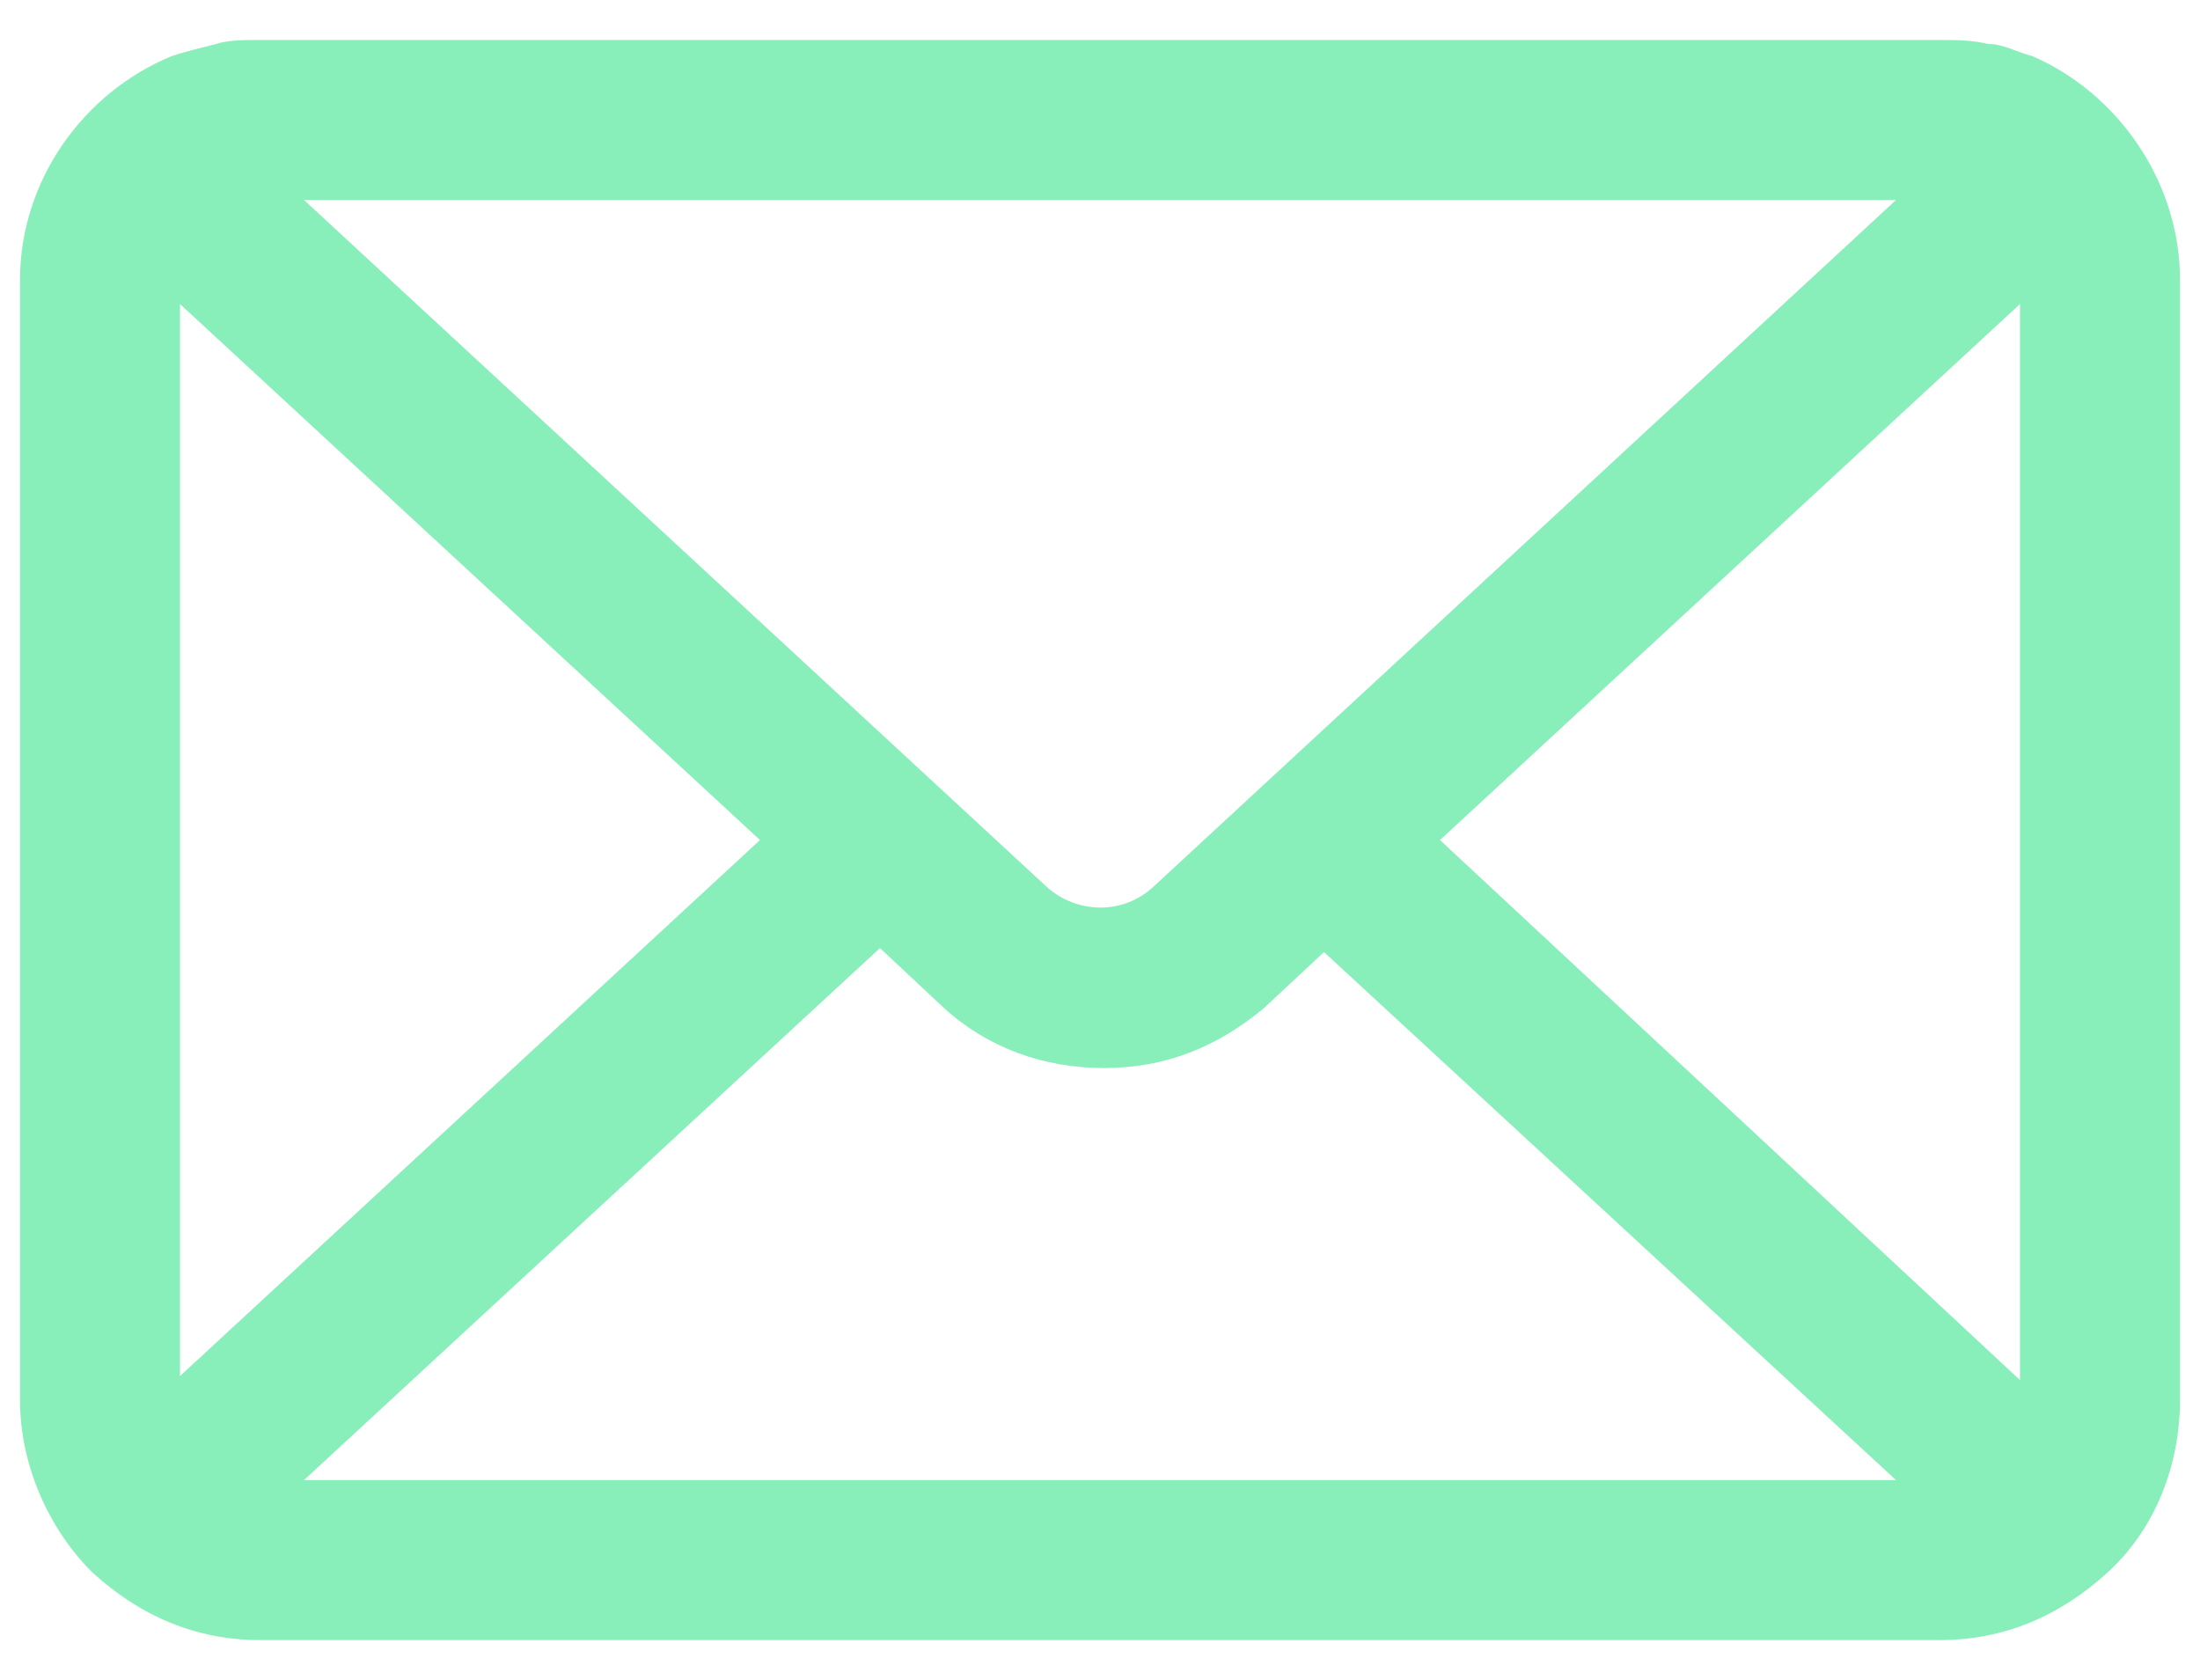 <?xml version="1.0" encoding="utf-8"?>
<!-- Generator: Adobe Illustrator 26.3.1, SVG Export Plug-In . SVG Version: 6.00 Build 0)  -->
<svg version="1.1" id="Layer_1" xmlns="http://www.w3.org/2000/svg" xmlns:xlink="http://www.w3.org/1999/xlink" x="0px" y="0px"
	 viewBox="0 0 55 42" style="enable-background:new 0 0 55 42;" xml:space="preserve">
<style type="text/css">
	.st0{display:none;}
	.st1{display:inline;}
	.st2{fill:#89EFBA;}
	.st3{fill:#0CCD8D;}
</style>
<g id="Layer_1_1_">
	<g id="Layer_2_1_" class="st0">
		<g class="st1">
			<g>
				<path class="st2" d="M48.5,48h-42c-1.4,0-2.8-0.6-3.8-1.6l0,0C1.6,45.3,1,43.9,1,42.5v-28C1,11.5,3.5,9,6.5,9h42
					c3,0,5.5,2.5,5.5,5.5v28c0,1.5-0.6,2.9-1.7,3.9C51.2,47.5,49.9,48,48.5,48z M6.3,45c0.1,0,0.1,0,0.2,0h42c0.1,0,0.1,0,0.2,0
					L32,29.6c-0.3-0.2-0.5-0.7-0.5-1.1s0.1-0.7,0.4-1c0.6-0.6,1.5-0.6,2.1-0.1L50.9,43c0-0.2,0.1-0.3,0.1-0.5v-28
					c0-1.4-1.1-2.5-2.5-2.5h-42C5.1,12,4,13.2,4,14.5v28c0,0.2,0,0.3,0.1,0.5L21,27.4c0.6-0.6,1.6-0.5,2.1,0.1
					c0.3,0.3,0.4,0.7,0.4,1c0,0.4-0.2,0.8-0.5,1.1L6.3,45z"/>
			</g>
			<g>
				<path class="st2" d="M27.5,33.7c-1.3,0-2.6-0.5-3.6-1.4L2.7,12.8c-0.3-0.3-0.5-0.7-0.5-1.1s0.2-0.8,0.5-1.1c1-1,2.4-1.6,3.8-1.6
					h42c1.4,0,2.8,0.6,3.8,1.6c0.3,0.3,0.5,0.7,0.5,1.1s-0.2,0.8-0.6,1.1L31.1,32.3l0,0C30.1,33.3,28.8,33.7,27.5,33.7z M30.1,31.2
					L30.1,31.2L30.1,31.2z M6.3,12.1l19.5,18.1c0.9,0.8,2.3,0.8,3.3,0l19.5-18.1c-0.1,0-0.1,0-0.2,0H6.5C6.4,12,6.3,12,6.3,12.1z"/>
			</g>
		</g>
	</g>
	<path class="st2" d="M50.8,1.4C50.7,1.4,50.7,1.4,50.8,1.4c-0.4-0.1-0.7-0.3-1.1-0.3l0,0C49.3,1,48.9,1,48.5,1h-42
		C6.1,1,5.7,1,5.4,1.1l0,0C5,1.2,4.6,1.3,4.3,1.4l0,0C2.1,2.3,0.5,4.5,0.5,7v28c0,1.6,0.7,3.2,1.8,4.3l0,0C3.5,40.4,4.9,41,6.5,41
		h42c1.6,0,3-0.6,4.2-1.7l0,0c1.2-1.1,1.8-2.7,1.8-4.3V7C54.5,4.5,52.9,2.3,50.8,1.4z M47.4,5L28.8,22.2c-0.8,0.7-1.9,0.6-2.6,0
		L7.6,5H47.4z M4.5,34.4V7.6L19,21L4.5,34.4z M7.6,37L22,23.7l1.6,1.5c1.1,1,2.5,1.5,4,1.5s2.8-0.5,4-1.5l0,0l1.5-1.4L47.4,37H7.6z
		 M36,21L50.5,7.6v26.9L36,21z"/>
</g>
<g id="Layer_2_2_" class="st0">
	<g id="Layer_1_2_" class="st1">
		<g>
			<path class="st3" d="M53.6,14.6L53.6,14.6C53.5,14.6,53.5,14.6,53.6,14.6c-0.1-0.3-0.3-0.6-0.4-0.9c0-0.1-0.1-0.1-0.1-0.2
				c-0.1-0.2-0.3-0.5-0.4-0.7c0-0.1-0.1-0.2-0.1-0.2c-0.1-0.2-0.3-0.4-0.5-0.6c-0.1-0.1-0.1-0.2-0.2-0.2c-0.2-0.3-0.5-0.5-0.7-0.8
				l-0.1-0.1l-3-2.4V8.2c0-3.2-2.6-5.7-5.7-5.7h-1.9l-9-7c-2.2-1.9-5.6-1.9-7.7,0l-9,7h-1.9c-3.2,0-5.7,2.6-5.7,5.7v0.3l-3,2.4
				L4.1,11c-0.3,0.2-0.5,0.5-0.7,0.8c-0.1,0.1-0.1,0.2-0.2,0.3c-0.2,0.2-0.3,0.4-0.5,0.6c-0.1,0.1-0.1,0.2-0.2,0.2
				c-0.1,0.2-0.3,0.4-0.4,0.7c0,0.1-0.1,0.1-0.1,0.2c-0.1,0.3-0.3,0.5-0.4,0.8l0,0l0,0c-0.5,1.2-0.7,2.4-0.7,3.7v23.8
				c0,1.6,0.6,3,1.8,4.1c0,0,0,0,0.1,0l0,0c0.2,0.2,0.4,0.4,0.7,0.5c0.1,0.1,0.2,0.2,0.4,0.2C4,47,4.2,47,4.3,47.1
				c0.3,0.1,0.5,0.2,0.8,0.3c0.1,0,0.2,0.1,0.3,0.1l0,0c0.4,0.1,0.9,0.2,1.3,0.2h42.2c0.5,0,0.9-0.1,1.3-0.2l0,0
				c0.1,0,0.2-0.1,0.3-0.1c0.3-0.1,0.6-0.2,0.8-0.3c0.1-0.1,0.3-0.1,0.4-0.2c0.1-0.1,0.2-0.1,0.4-0.2c0.2-0.2,0.5-0.3,0.7-0.5l0,0
				c0,0,0,0,0.1,0c1.1-1.1,1.8-2.6,1.8-4.1V18.4C54.3,17.1,54,15.8,53.6,14.6z M51.3,18.4v23.8c0,0.3-0.1,0.5-0.1,0.8L37.8,30.5
				l9.7-8.9c0.1-0.1,0.2-0.2,0.2-0.3l3.6-3.3C51.3,18.1,51.3,18.2,51.3,18.4z M3.6,42.1V18.4c0-0.1,0-0.2,0-0.3l3.6,3.3
				c0.1,0.1,0.1,0.2,0.2,0.3l9.7,8.9L3.7,42.9C3.7,42.6,3.6,42.4,3.6,42.1z M48.7,44.7H6.2l19.5-18c0.1-0.1,0.2-0.1,0.2-0.2
				c0.1,0,0.1-0.1,0.2-0.1c0.1-0.1,0.2-0.1,0.3-0.1c0,0,0.1,0,0.1-0.1c0.1-0.1,0.3-0.1,0.4-0.1c0,0,0,0,0.1,0
				c0.8-0.1,1.6,0.1,2.3,0.6l0.2,0.2L48.7,44.7z M49.1,13.3c0.2,0.2,0.4,0.4,0.6,0.6c0,0.1,0.1,0.1,0.1,0.2c0.2,0.2,0.3,0.4,0.4,0.6
				c0,0,0,0,0,0.1L48,17v-4.6L49.1,13.3z M25.5-2.1c1.1-1,2.8-1,3.9,0c0,0,0,0,0.1,0.1l6,4.7h-16L25.5-2.1z M9.9,8.3
				c0-1.5,1.2-2.7,2.7-2.7h2.5h24.7h2.5c1.5,0,2.7,1.2,2.7,2.7v1v10.5l-9.4,8.7l-4.4-4c-0.3-0.2-0.6-0.4-0.9-0.6
				c-0.1-0.1-0.3-0.1-0.4-0.2c-0.2-0.1-0.3-0.2-0.5-0.2l0,0l0,0c-1.9-0.7-4.1-0.3-5.8,1.1l0,0l0,0l-4.3,4L9.9,20V9.3V8.3z M6.9,12.4
				V17l-2.4-2.2c0,0,0,0,0-0.1c0.1-0.2,0.3-0.4,0.4-0.6C4.9,14,5,14,5,13.9c0.2-0.2,0.4-0.4,0.6-0.6L6.9,12.4z"/>
			<path class="st3" d="M14.8,16.2h25.4c0.8,0,1.5-0.7,1.5-1.5v-0.1c0-0.8-0.7-1.5-1.5-1.5H14.8c-0.8,0-1.5,0.7-1.5,1.5v0.1
				C13.3,15.5,13.9,16.2,14.8,16.2z"/>
			<path class="st3" d="M14.8,22.6h25.4c0.8,0,1.5-0.7,1.5-1.5V21c0-0.8-0.7-1.5-1.5-1.5H14.8c-0.8,0-1.5,0.7-1.5,1.5v0.1
				C13.3,21.9,13.9,22.6,14.8,22.6z"/>
		</g>
	</g>
</g>
</svg>
